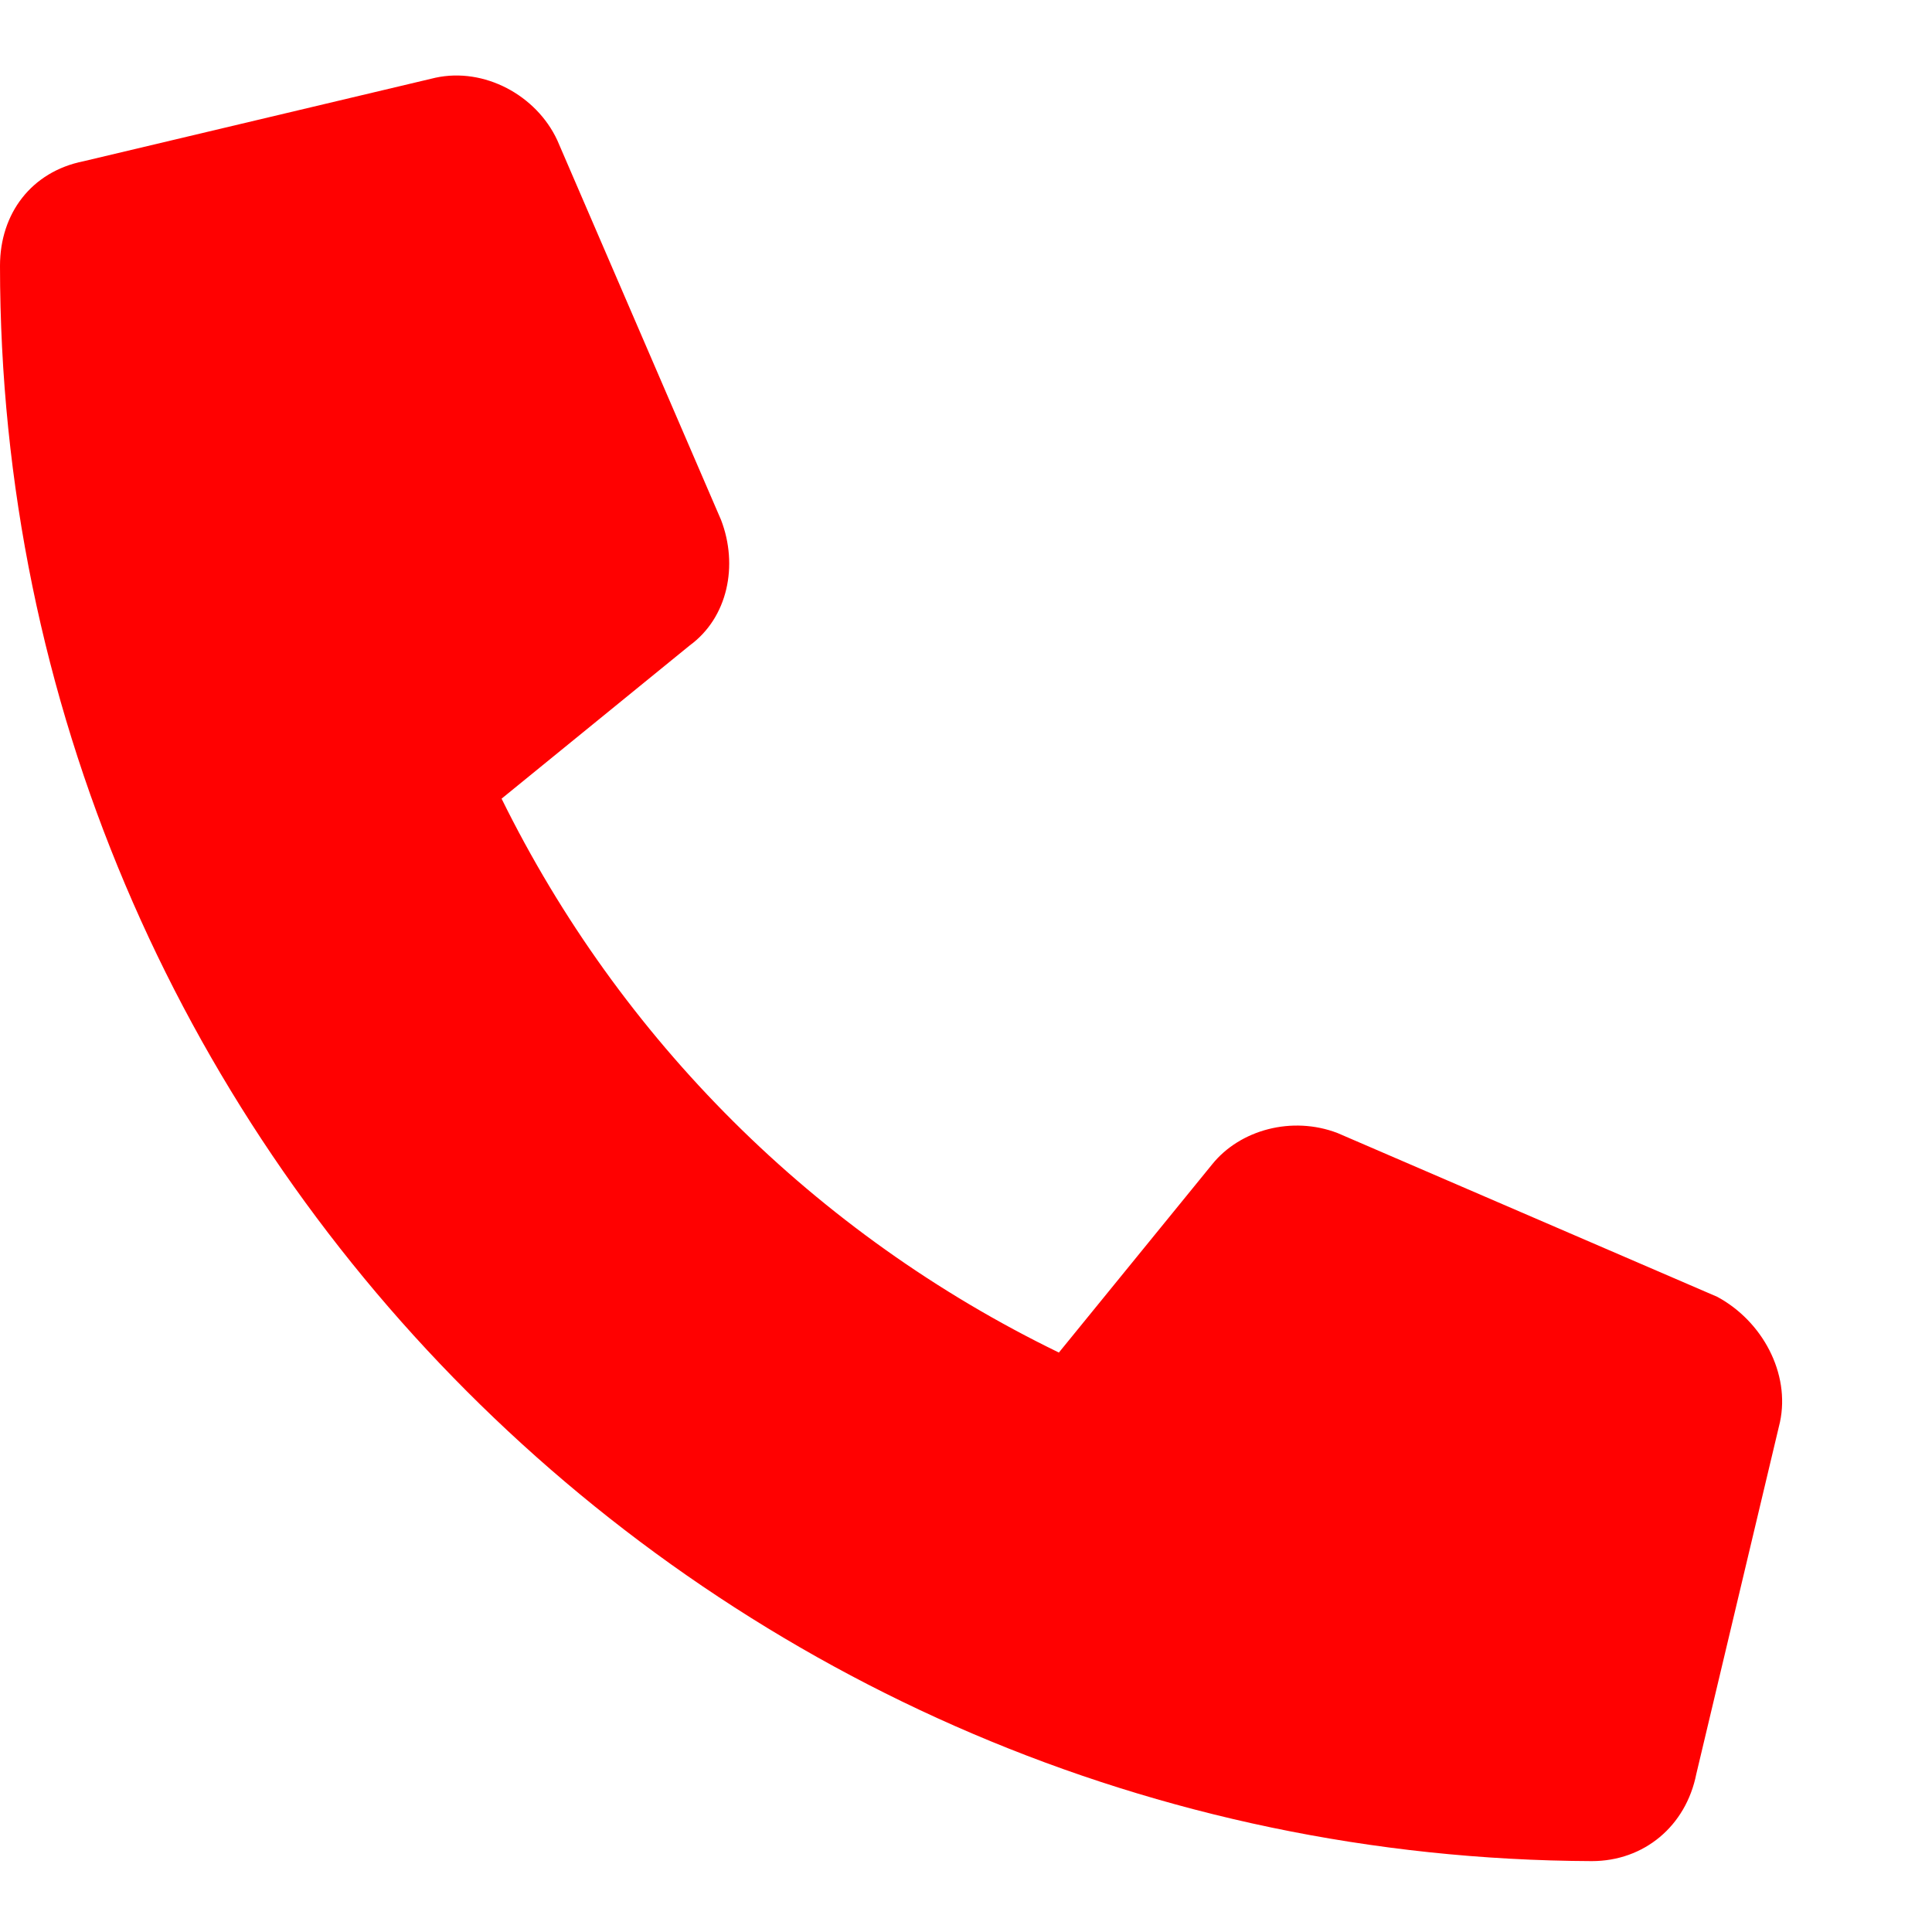 <?xml version="1.0" encoding="UTF-8"?> <svg xmlns="http://www.w3.org/2000/svg" width="13" height="13" viewBox="0 0 13 13" fill="none"><path d="M11.977 9.569L11.414 11.937C11.344 12.288 11.062 12.523 10.711 12.523C4.805 12.499 0 7.694 0 1.788C0 1.437 0.211 1.155 0.562 1.085L2.93 0.523C3.258 0.452 3.609 0.64 3.75 0.944L4.852 3.499C4.969 3.804 4.898 4.155 4.641 4.343L3.375 5.374C4.172 6.991 5.484 8.304 7.125 9.101L8.156 7.835C8.344 7.601 8.695 7.507 9 7.624L11.555 8.726C11.859 8.89 12.047 9.241 11.977 9.569Z" fill="#FF0101"></path></svg> 